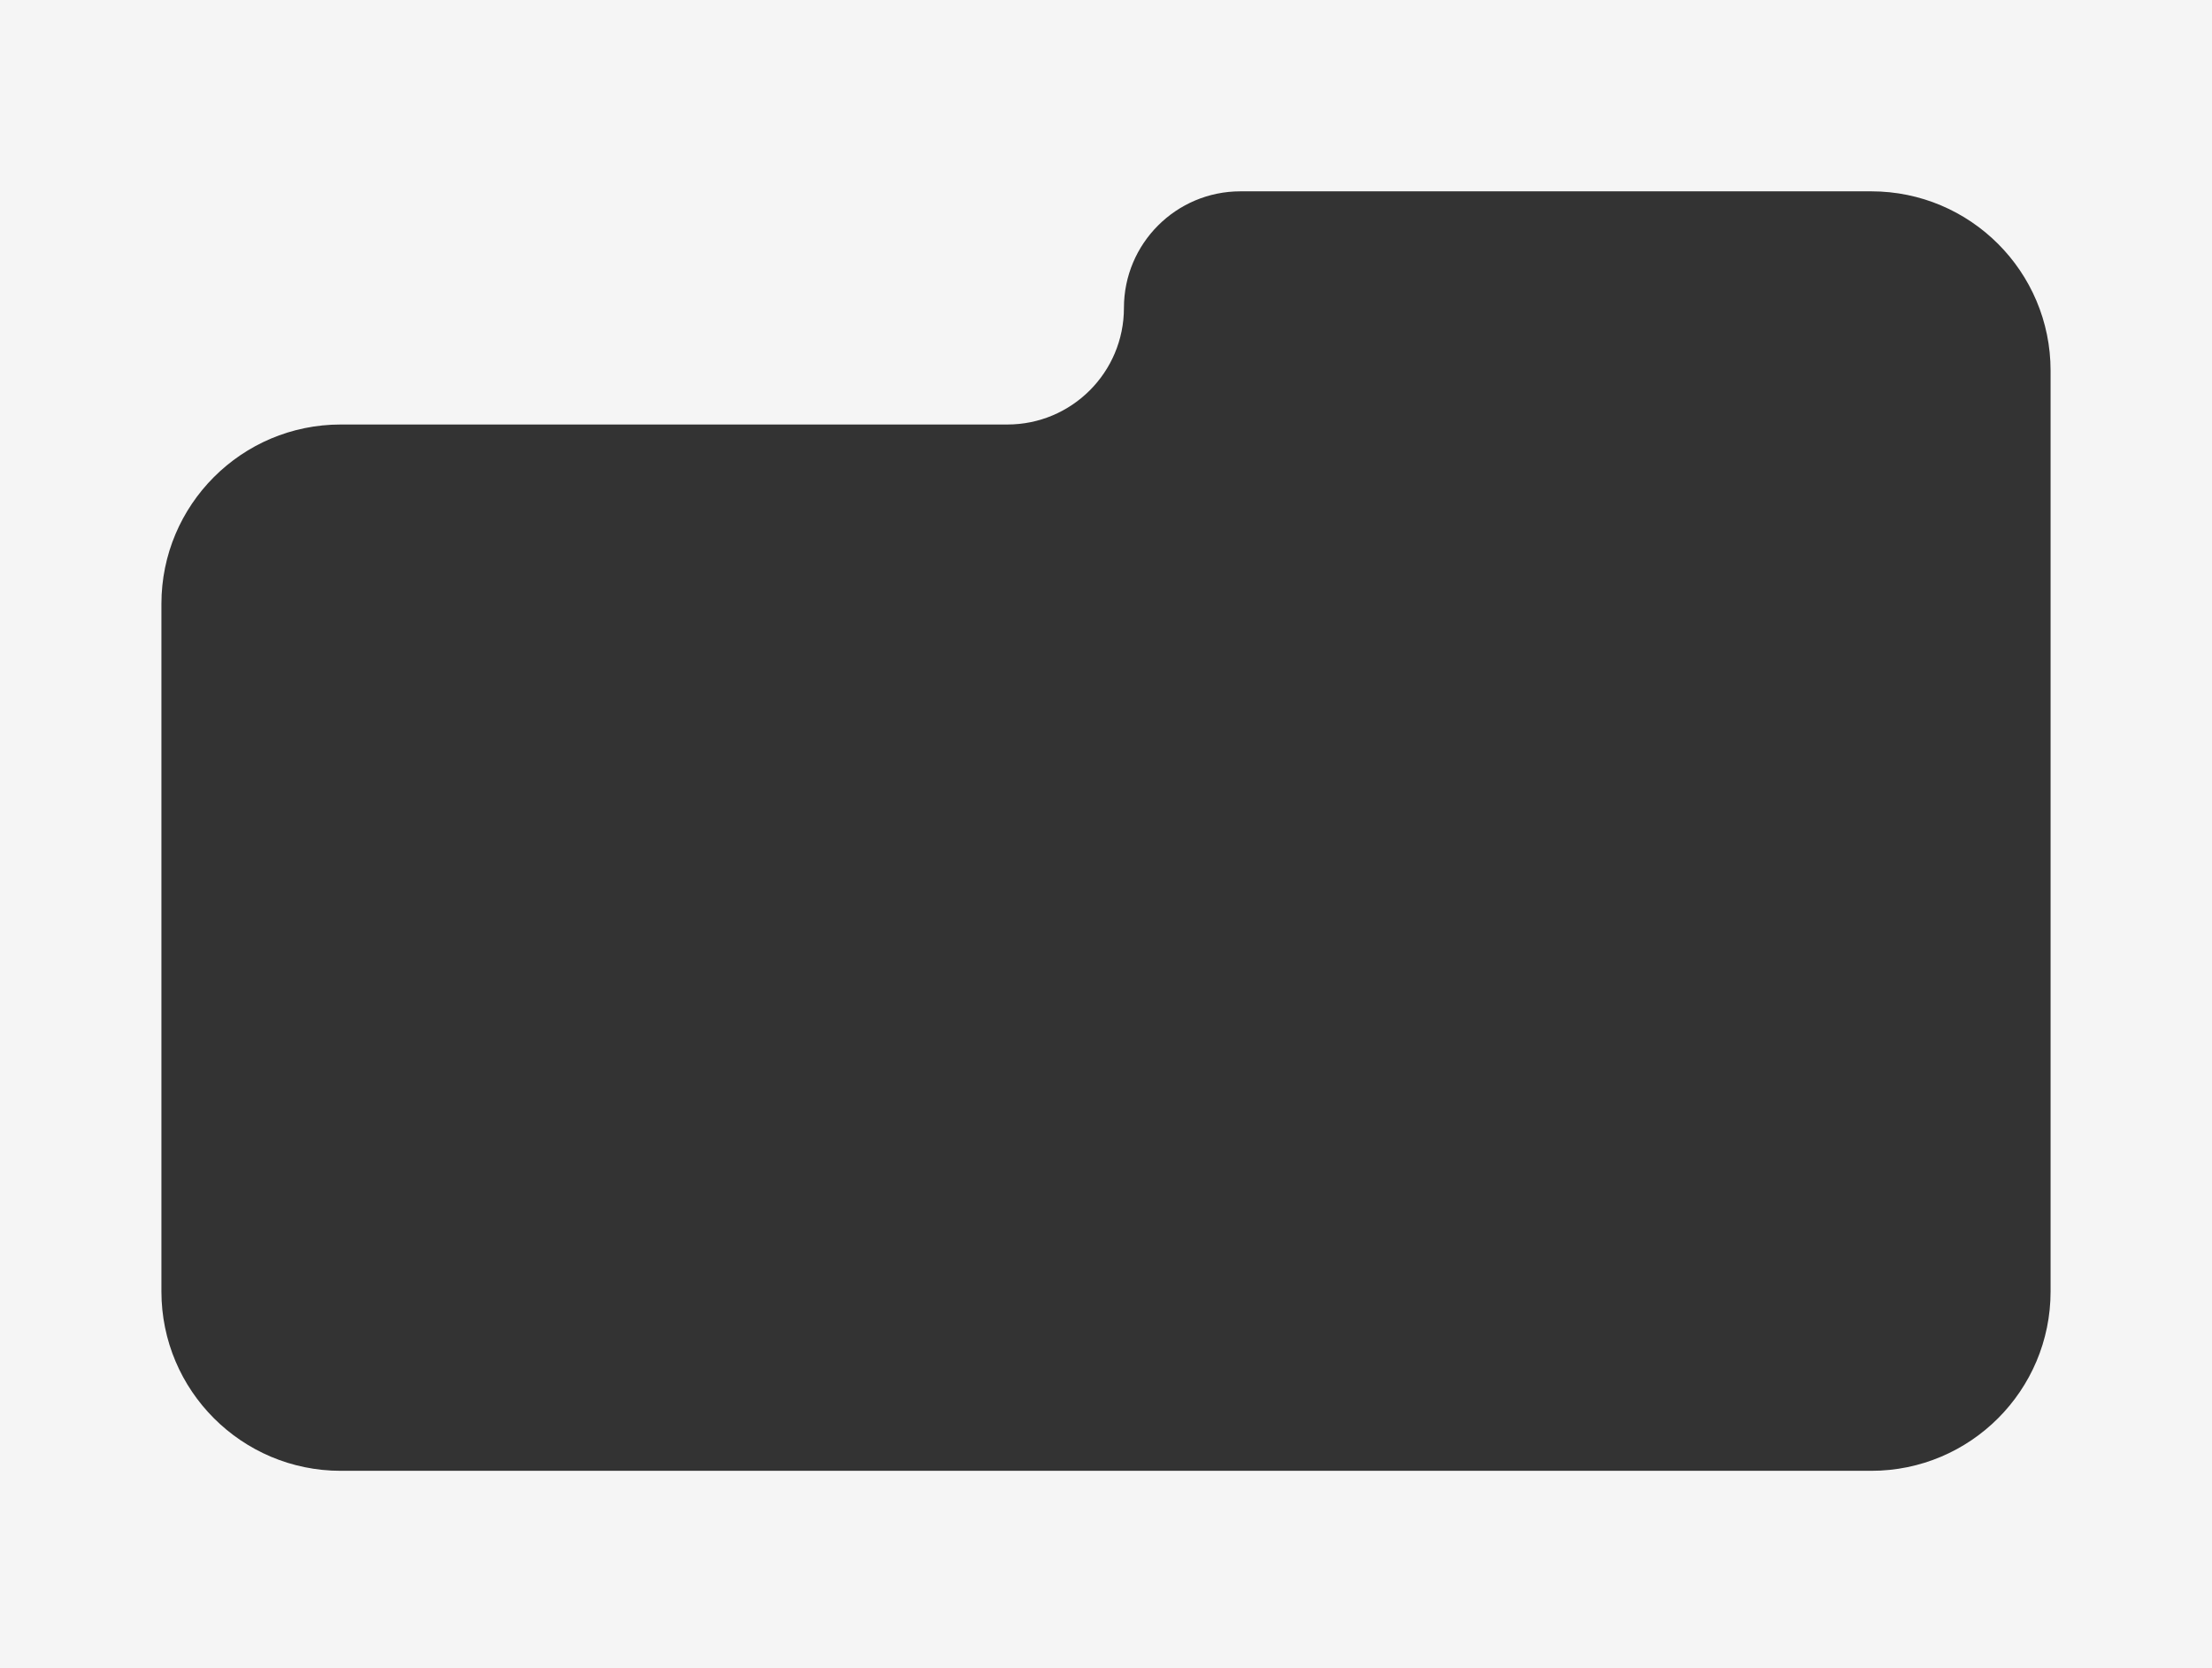 <?xml version="1.0" encoding="UTF-8"?> <svg xmlns="http://www.w3.org/2000/svg" width="370" height="279" viewBox="0 0 370 279" fill="none"><rect x="0" y="0" width="370" height="279" fill="#333333" stroke="none"/> <path fill-rule="evenodd" clip-rule="evenodd" d="M370 279H-0L-0 0H370V279ZM27 216C27 232.569 40.431 246 56.999 246H188H238H313C329.569 246 343 232.569 343 216V62C343 45.431 329.569 32 313 32H207.5C196.73 32 188 40.73 188 51.5C188 62.27 179.27 71 168.5 71H56.999C40.431 71 27 84.431 27 101V216Z" fill="#F5F5F5"></path> </svg> 